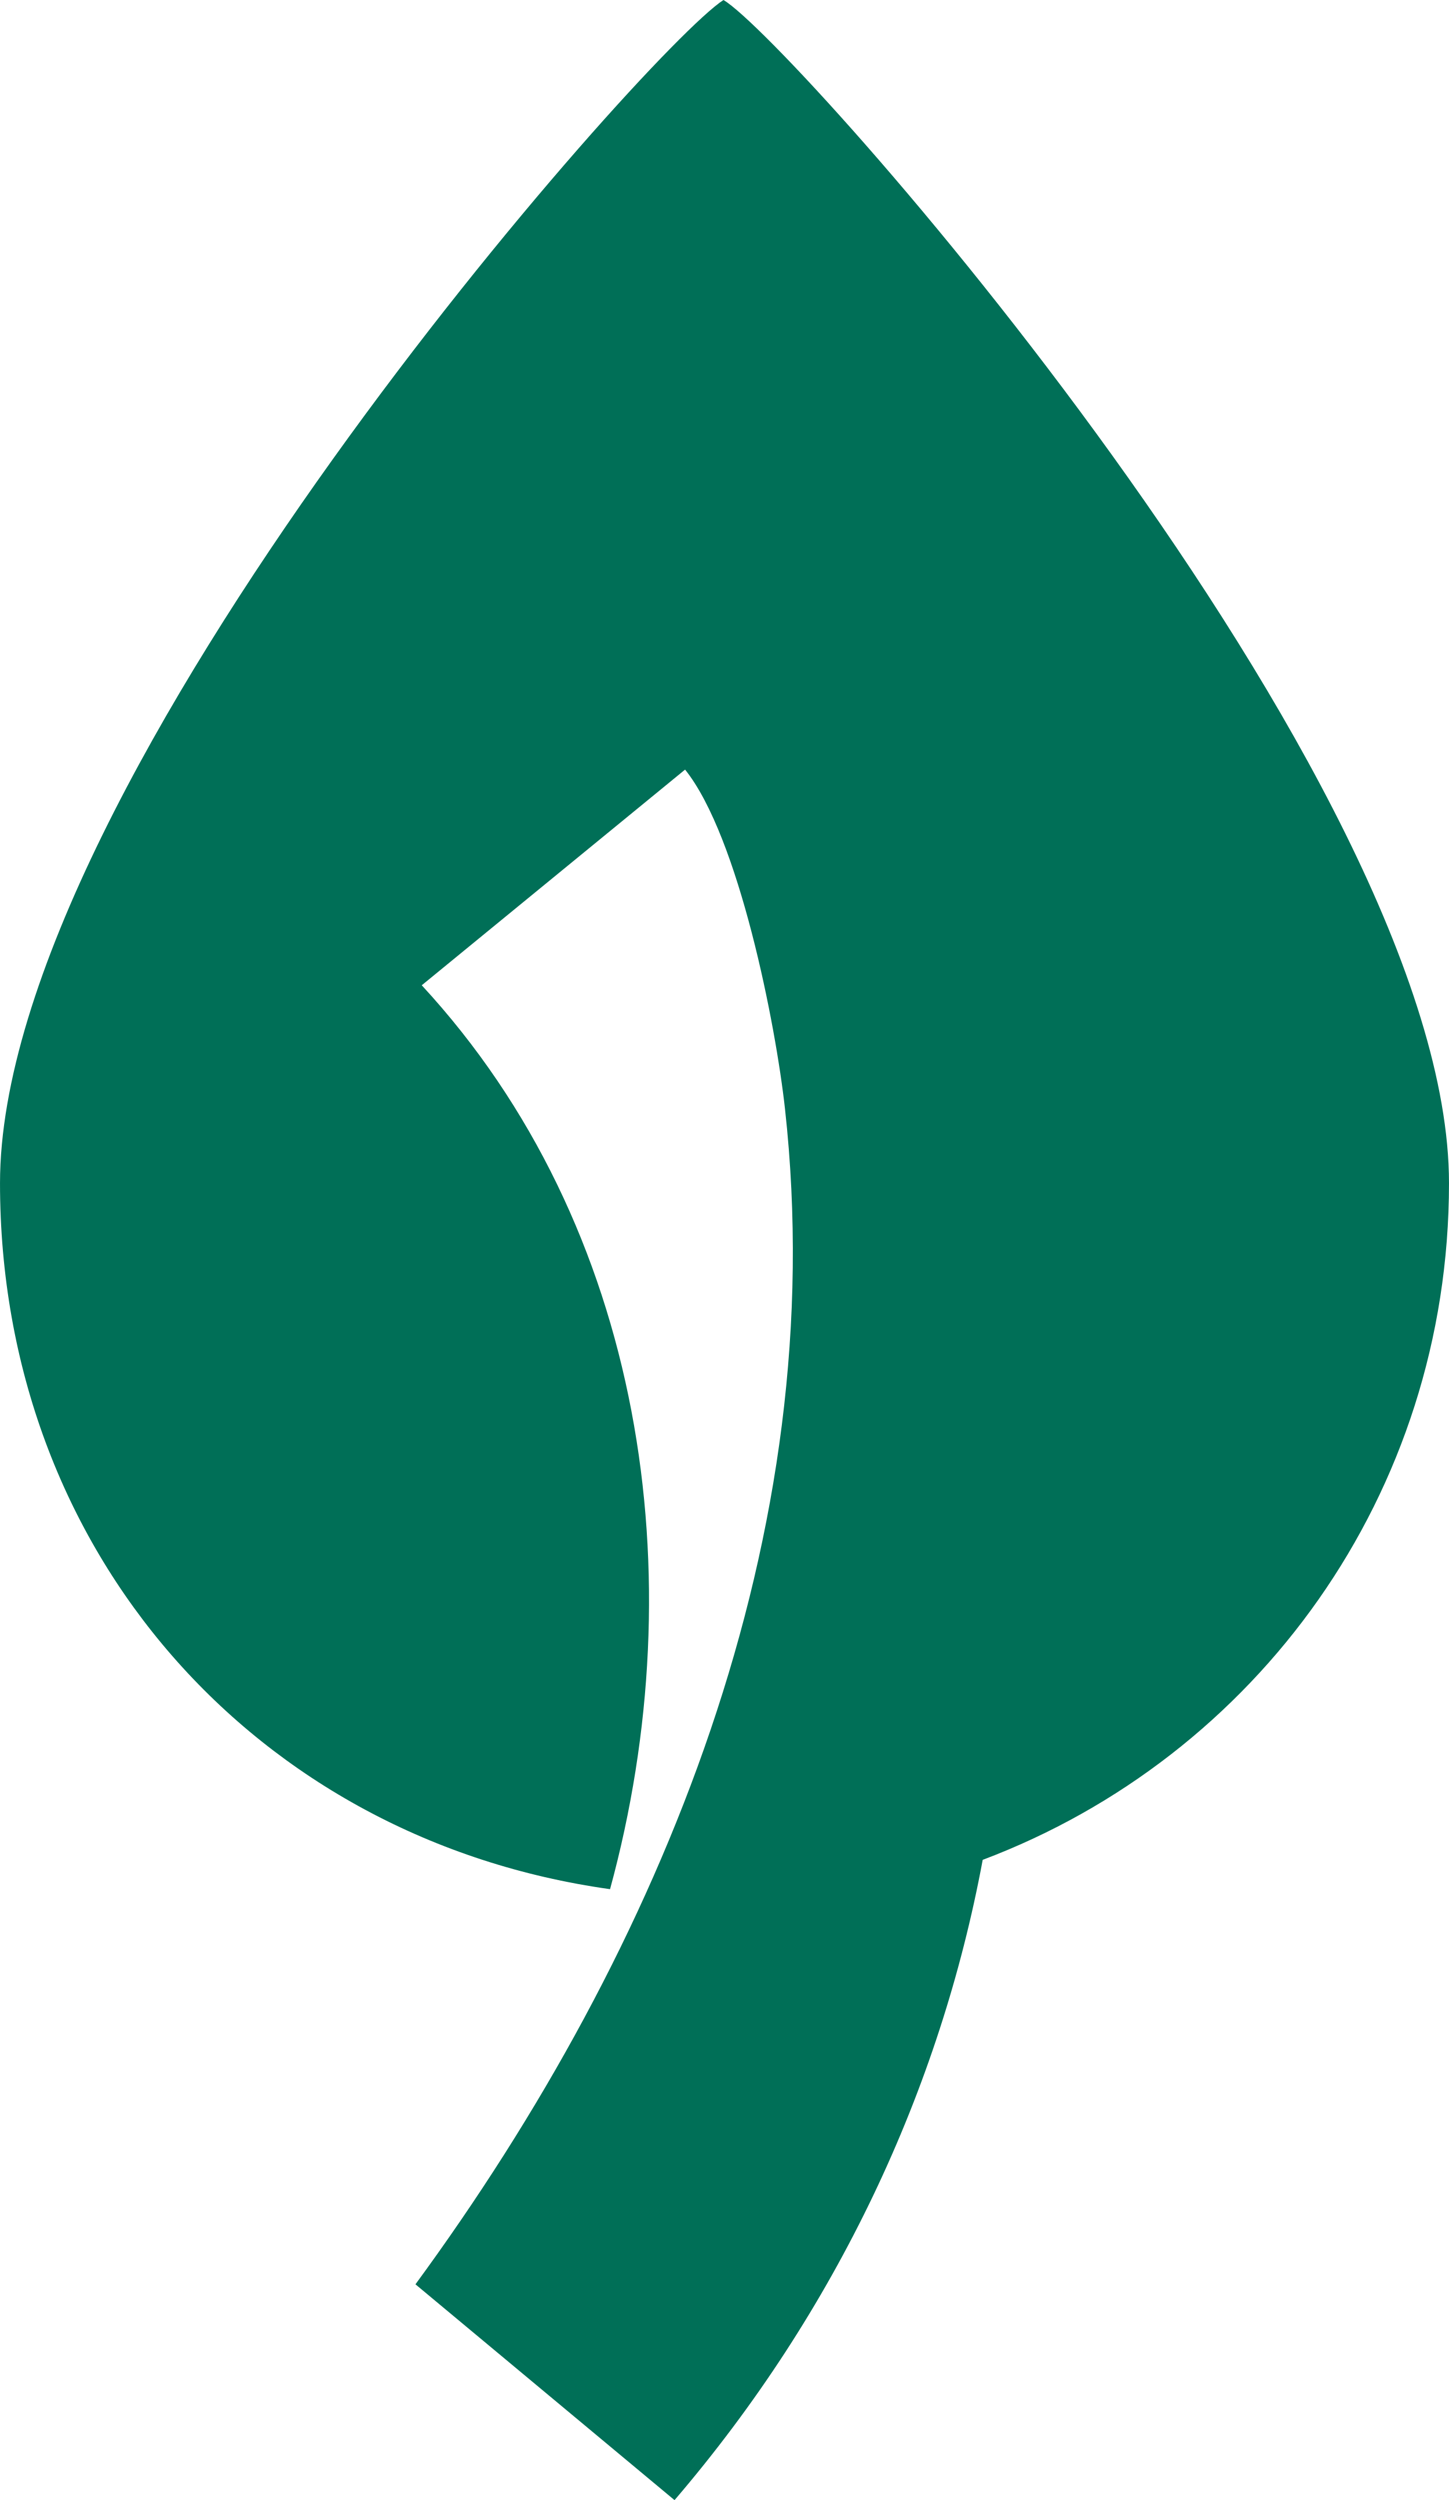 <?xml version="1.0" encoding="UTF-8"?>
<!DOCTYPE svg PUBLIC "-//W3C//DTD SVG 1.1//EN" "http://www.w3.org/Graphics/SVG/1.1/DTD/svg11.dtd">
<!-- Creator: CorelDRAW X8 -->
<svg xmlns="http://www.w3.org/2000/svg" xml:space="preserve" width="97.129mm" height="167.498mm" version="1.1" style="shape-rendering:geometricPrecision; text-rendering:geometricPrecision; image-rendering:optimizeQuality; fill-rule:evenodd; clip-rule:evenodd"
viewBox="0 0 9888 17052"
 xmlns:xlink="http://www.w3.org/1999/xlink">
 <defs>
  <style type="text/css">
   <![CDATA[
    .fil0 {fill:#006F57;fill-rule:nonzero}
   ]]>
  </style>
 </defs>
 <g id="Ebene_x0020_1">
  <path class="fil0" d="M6706 12685c1867,-704 3182,-2491 3182,-4615 0,-2758 -4482,-7795 -4951,-8070 -524,336 -4937,5322 -4937,8070 0,2516 1747,4477 4163,4815 581,-2128 235,-4520 -1285,-6165l1797 -1471c369,461 619,1743 682,2316 320,2901 -833,5712 -2522,8015l1768 1472c1107,-1292 1812,-2802 2103,-4367z"/>
 </g>
</svg>
